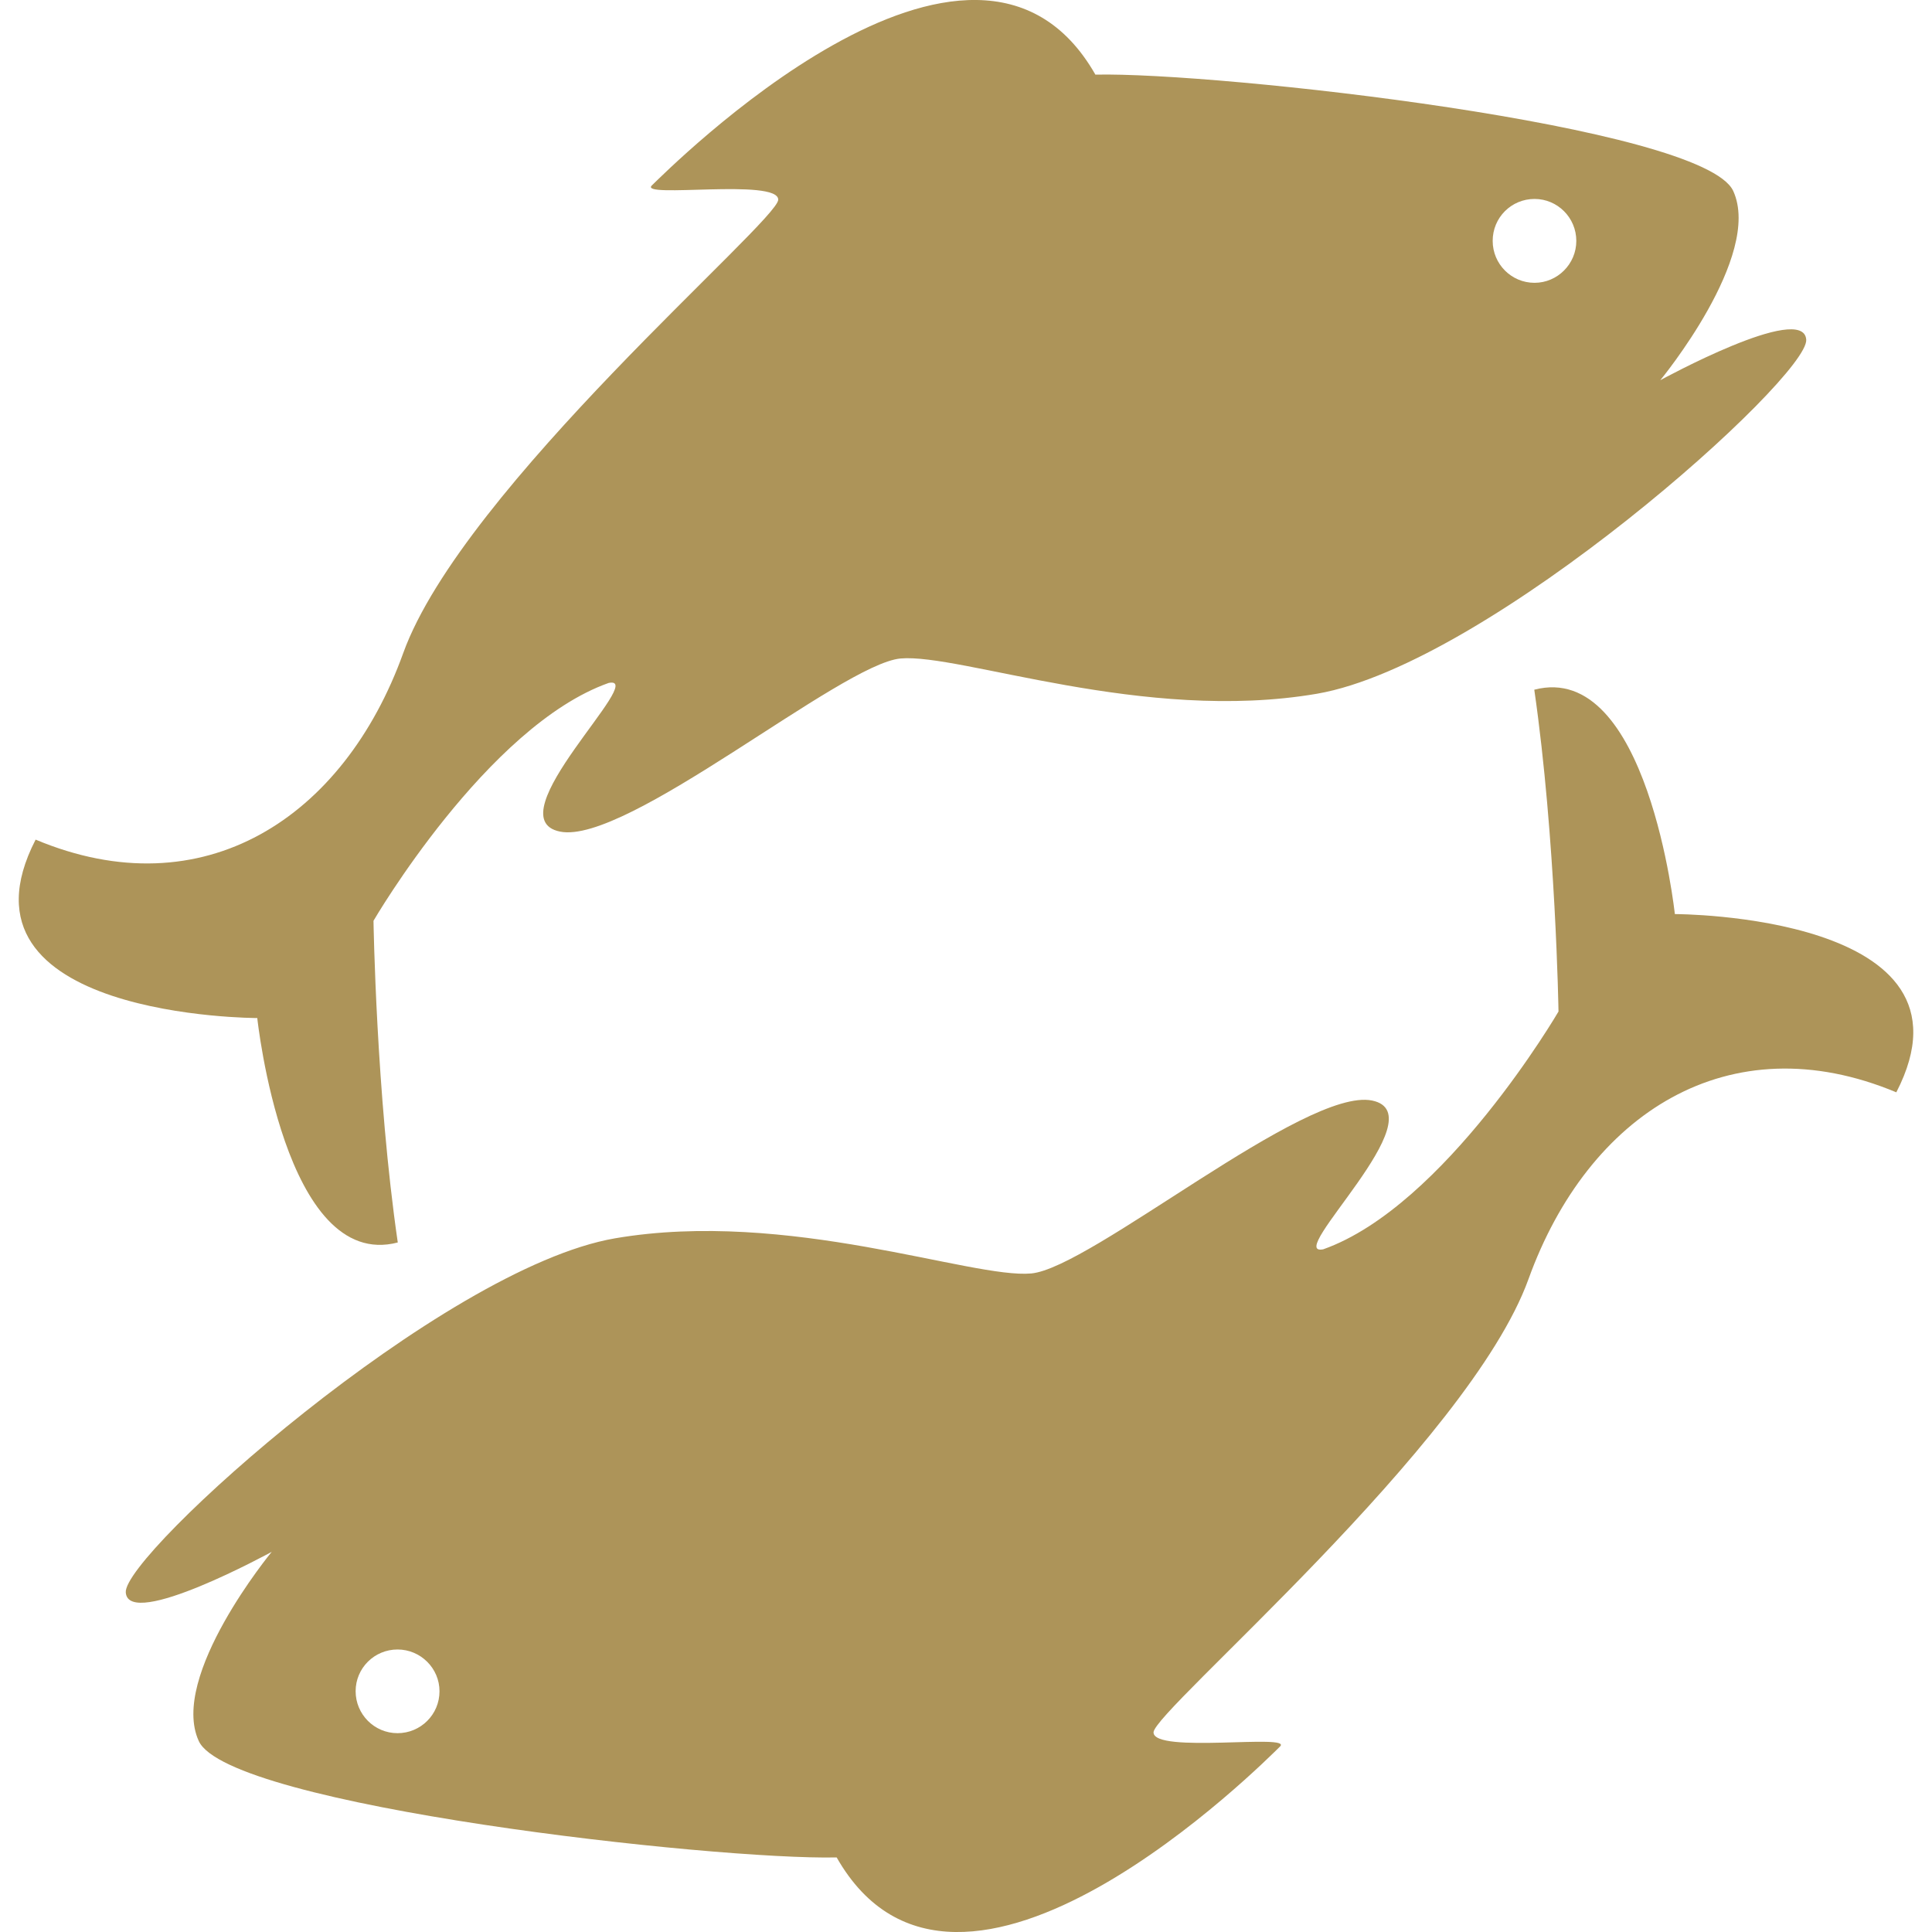 <!-- icon666.com - MILLIONS vector ICONS FREE --><svg version="1.1" id="Capa_1" xmlns="http://www.w3.org/2000/svg" xmlns:xlink="http://www.w3.org/1999/xlink" x="0px" y="0px" viewBox="0 0 31.998 31.998" style="enable-background:new 0 0 31.998 31.998;" xml:space="preserve"><g><g><path d="M6.588,20.578c-0.359-2.463-0.402-5.328-0.402-5.328s1.878-3.225,3.895-3.939c0.672-0.136-1.911,2.238-0.806,2.462 c1.104,0.225,4.655-2.776,5.64-2.867c0.986-0.088,4.03,1.075,6.896,0.584c2.865-0.493,8.148-5.238,8.104-5.865 c-0.046-0.627-2.417,0.672-2.417,0.672s1.699-2.06,1.208-3.134c-0.494-1.076-8.554-1.973-10.564-1.927 c-2.017-3.537-7.117,1.617-7.346,1.835c-0.226,0.22,2.093-0.123,2.093,0.236c0,0.357-5.227,4.778-6.211,7.51 c-0.984,2.732-3.313,4.252-6.088,3.089c-1.522,2.955,3.671,2.955,3.671,2.955S4.708,21.068,6.588,20.578z M25.415,3.295 c0.382,0,0.692,0.311,0.692,0.695c0,0.382-0.312,0.694-0.692,0.694c-0.385,0-0.693-0.313-0.693-0.694 C24.721,3.605,25.03,3.295,25.415,3.295z" fill="#000000" style="fill: rgb(173, 148, 89);"></path><path d="M27.739,15.139c0,0-0.448-4.207-2.328-3.716c0.356,2.462,0.401,5.33,0.401,5.33s-1.881,3.224-3.896,3.938 c-0.672,0.134,1.911-2.239,0.808-2.464c-1.105-0.224-4.658,2.774-5.644,2.864c-0.984,0.091-4.028-1.072-6.893-0.582 c-2.867,0.492-8.149,5.238-8.104,5.865C2.127,27.001,4.5,25.702,4.5,25.702S2.8,27.763,3.292,28.835 c0.491,1.076,8.55,1.974,10.565,1.928c2.015,3.535,7.117-1.617,7.342-1.836c0.228-0.219-2.094,0.123-2.094-0.235 c0-0.357,5.228-4.777,6.211-7.51c0.986-2.73,3.312-4.252,6.091-3.091C32.934,15.139,27.739,15.139,27.739,15.139z M6.584,28.705 c-0.384,0-0.694-0.312-0.694-0.695c0-0.383,0.311-0.691,0.694-0.691c0.383,0,0.695,0.312,0.695,0.691 C7.28,28.395,6.968,28.705,6.584,28.705z" fill="#000000" style="fill: rgb(173, 148, 89);"></path></g></g></svg>